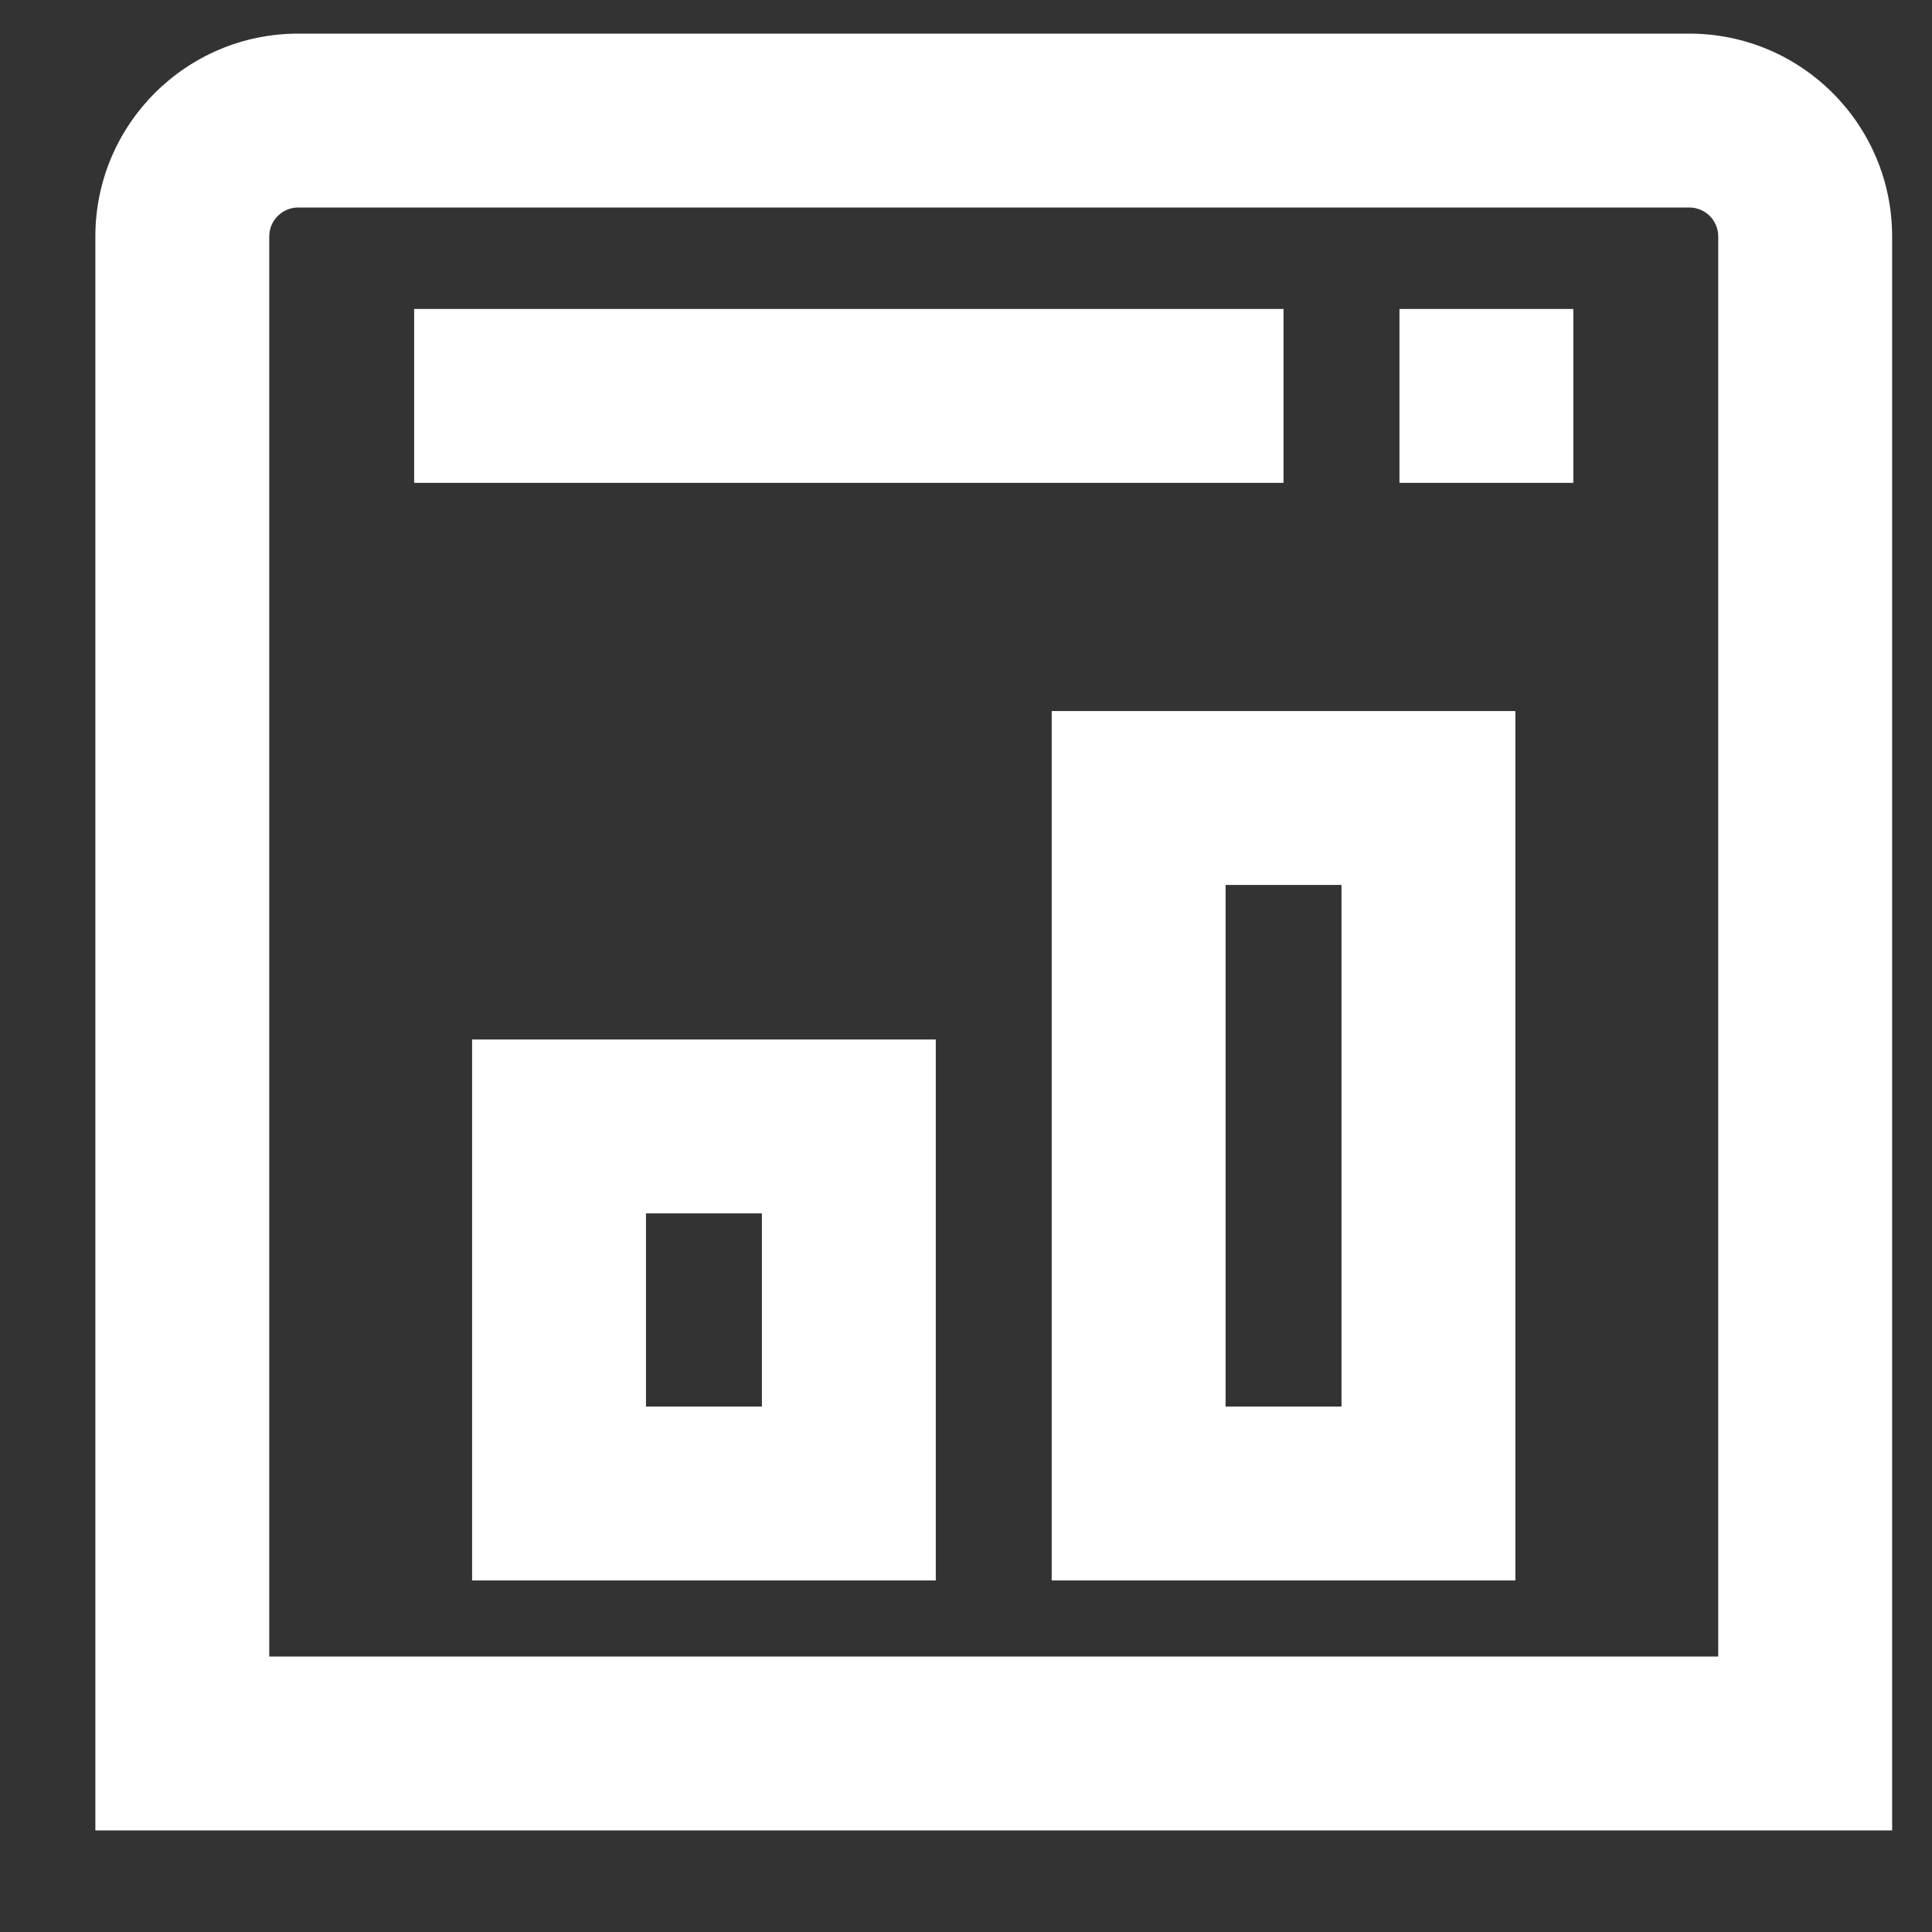 <svg width="25" height="25" viewBox="0 0 25 25" fill="none" xmlns="http://www.w3.org/2000/svg">
<rect x="0" y="0" width="25" height="25" fill="#333333" stroke="none"/>
<g clip-path="url(#clip0_15223_119981)">
<path fill-rule="evenodd" clip-rule="evenodd" d="M3.859 0.435C2.41 0.435 1.234 1.611 1.234 3.06V23.685H24.484V3.06C24.484 1.611 23.309 0.435 21.859 0.435H3.859ZM3.484 3.06C3.484 2.853 3.652 2.685 3.859 2.685H21.859C22.067 2.685 22.234 2.853 22.234 3.06V21.435H3.484V3.06ZM20.359 6.248L18.109 6.248V3.998L20.359 3.998V6.248ZM5.359 6.248L16.609 6.248V3.998L5.359 3.998L5.359 6.248Z" fill="white"/>
<path fill-rule="evenodd" clip-rule="evenodd" d="M13.609 9.201H19.609V20.451H13.609V9.201ZM15.859 11.451V18.201H17.359V11.451H15.859ZM12.109 13.451H6.109V20.451H12.109V13.451ZM8.359 18.201V15.701H9.859V18.201H8.359Z" fill="white"/>
</g>
<defs>
<clipPath id="clip0_15223_119981">
<rect width="24" height="24" fill="white" transform="translate(0.859 0.061)"/>
</clipPath>
</defs>
</svg>
